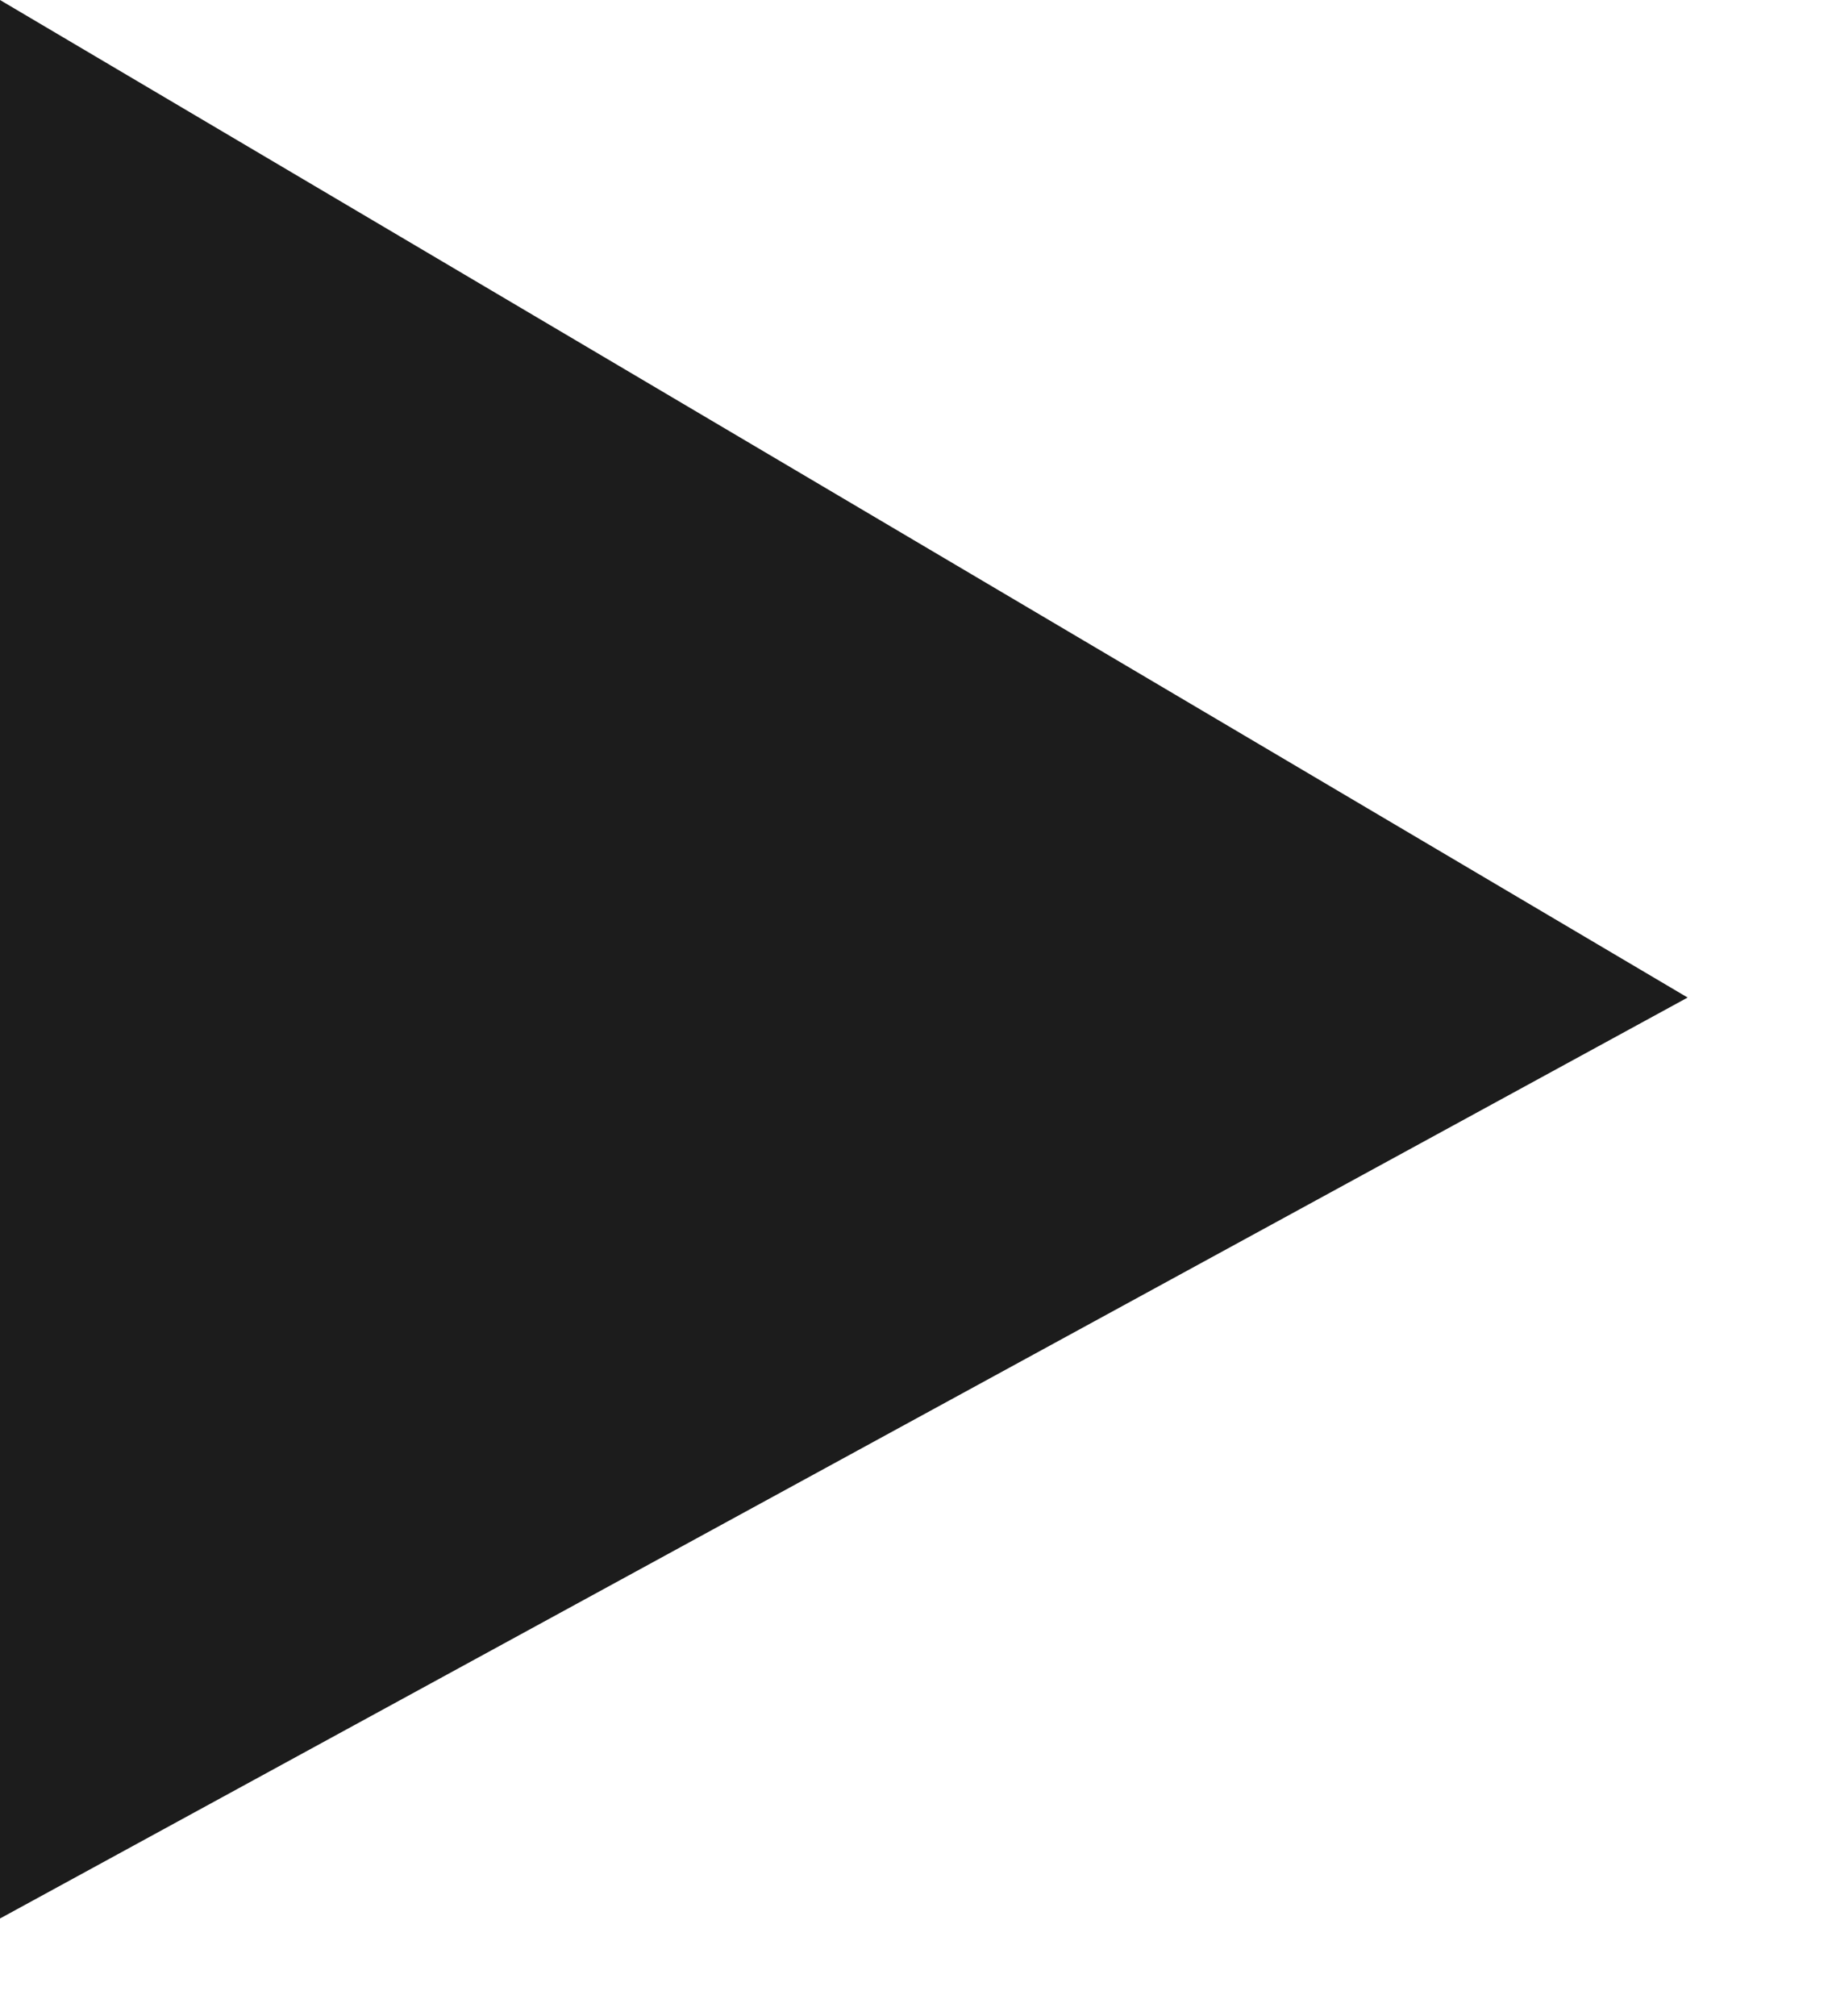 <?xml version="1.0" encoding="utf-8"?>
<svg xmlns="http://www.w3.org/2000/svg" fill="none" height="100%" overflow="visible" preserveAspectRatio="none" style="display: block;" viewBox="0 0 10 11" width="100%">
<path d="M9.212 5.443L0 10.468V0L9.212 5.443Z" fill="#1C1C1C" id="Vector 27"/>
</svg>